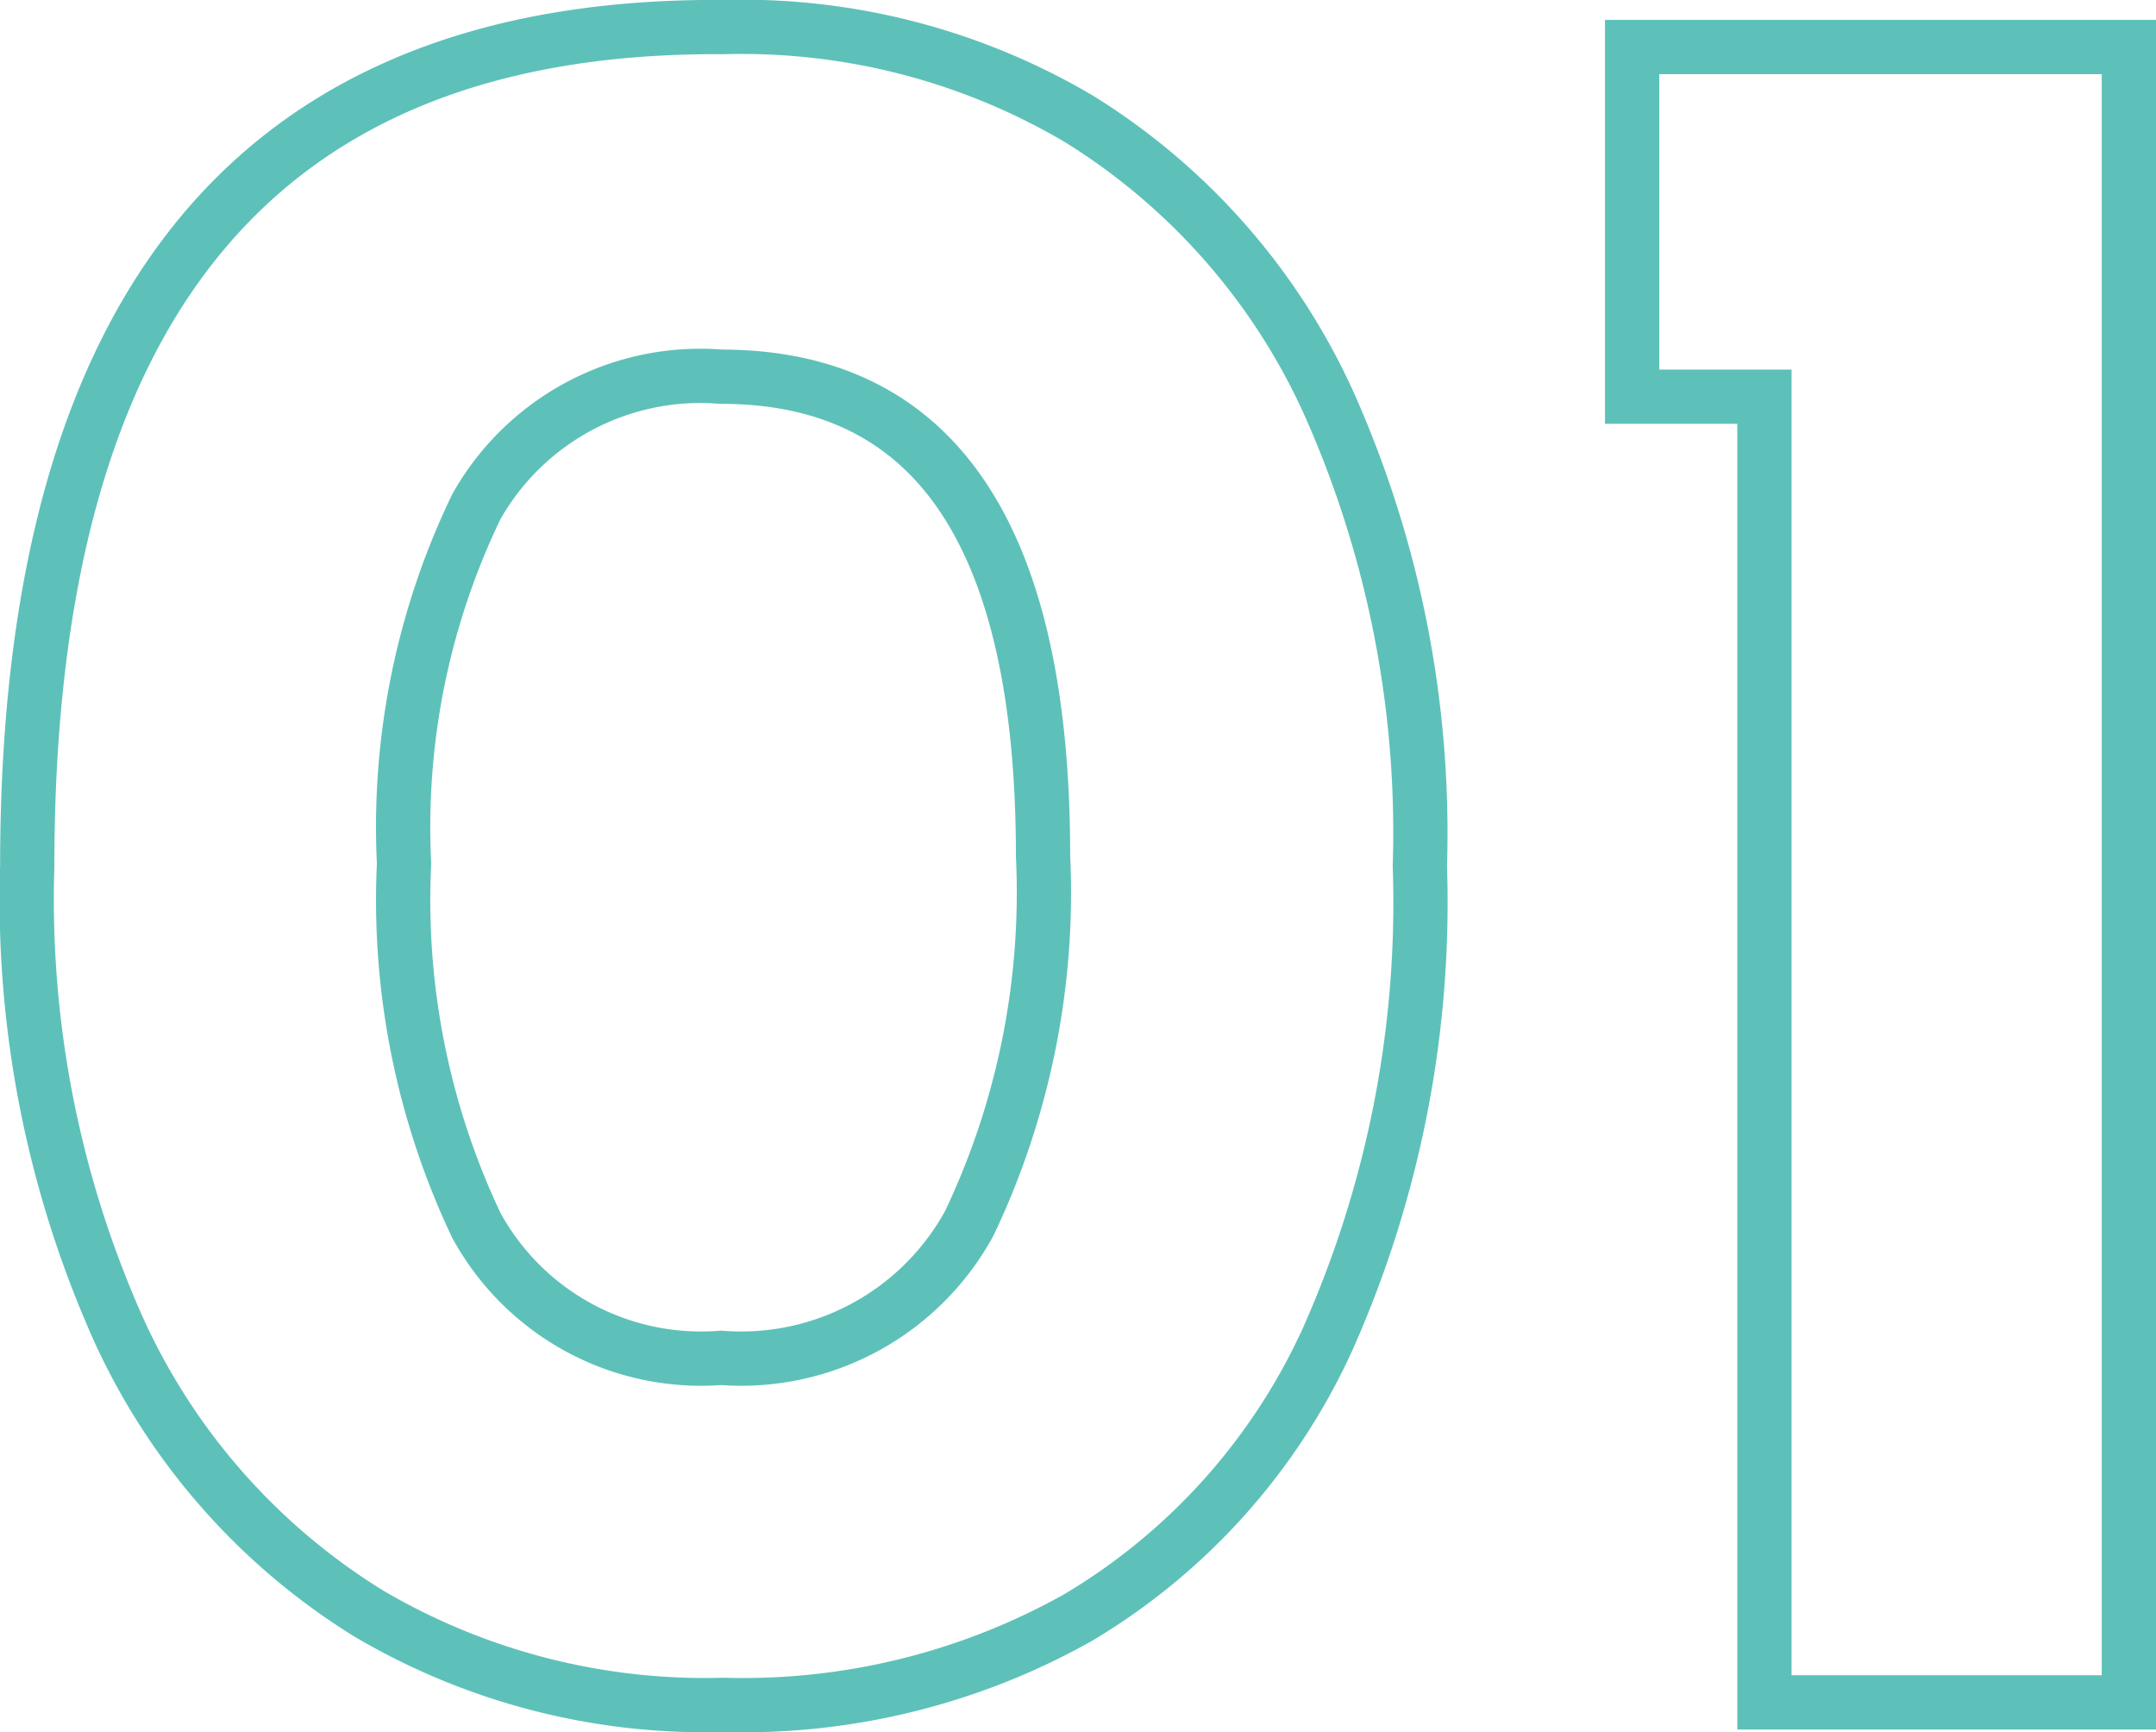 <svg xmlns="http://www.w3.org/2000/svg" width="39.732" height="31.915" viewBox="0 0 39.732 31.915">
  <path id="Path_118" data-name="Path 118" d="M22.088,35.046a12.212,12.212,0,0,1-6.532-1.679,11.969,11.969,0,0,1-4.6-5.2,19.4,19.4,0,0,1-1.7-8.579q0-15.548,12.834-15.456A12.212,12.212,0,0,1,28.62,5.813a11.969,11.969,0,0,1,4.6,5.2,19.4,19.4,0,0,1,1.7,8.579,19.755,19.755,0,0,1-1.7,8.717,11.528,11.528,0,0,1-4.6,5.129A12.6,12.6,0,0,1,22.088,35.046Zm-.046-6.394a4.791,4.791,0,0,0,4.577-2.484,14.178,14.178,0,0,0,1.357-6.762q0-8.832-5.934-8.832a4.739,4.739,0,0,0-4.508,2.392A13.583,13.583,0,0,0,16.2,19.544a13.981,13.981,0,0,0,1.334,6.67A4.719,4.719,0,0,0,22.042,28.652ZM47.986,4.5V35H41.27V10.942H38.832V4.5Z" transform="translate(-8.754 -3.633)" fill="none" stroke="#5dc1b9" stroke-width="1"/>
</svg>
